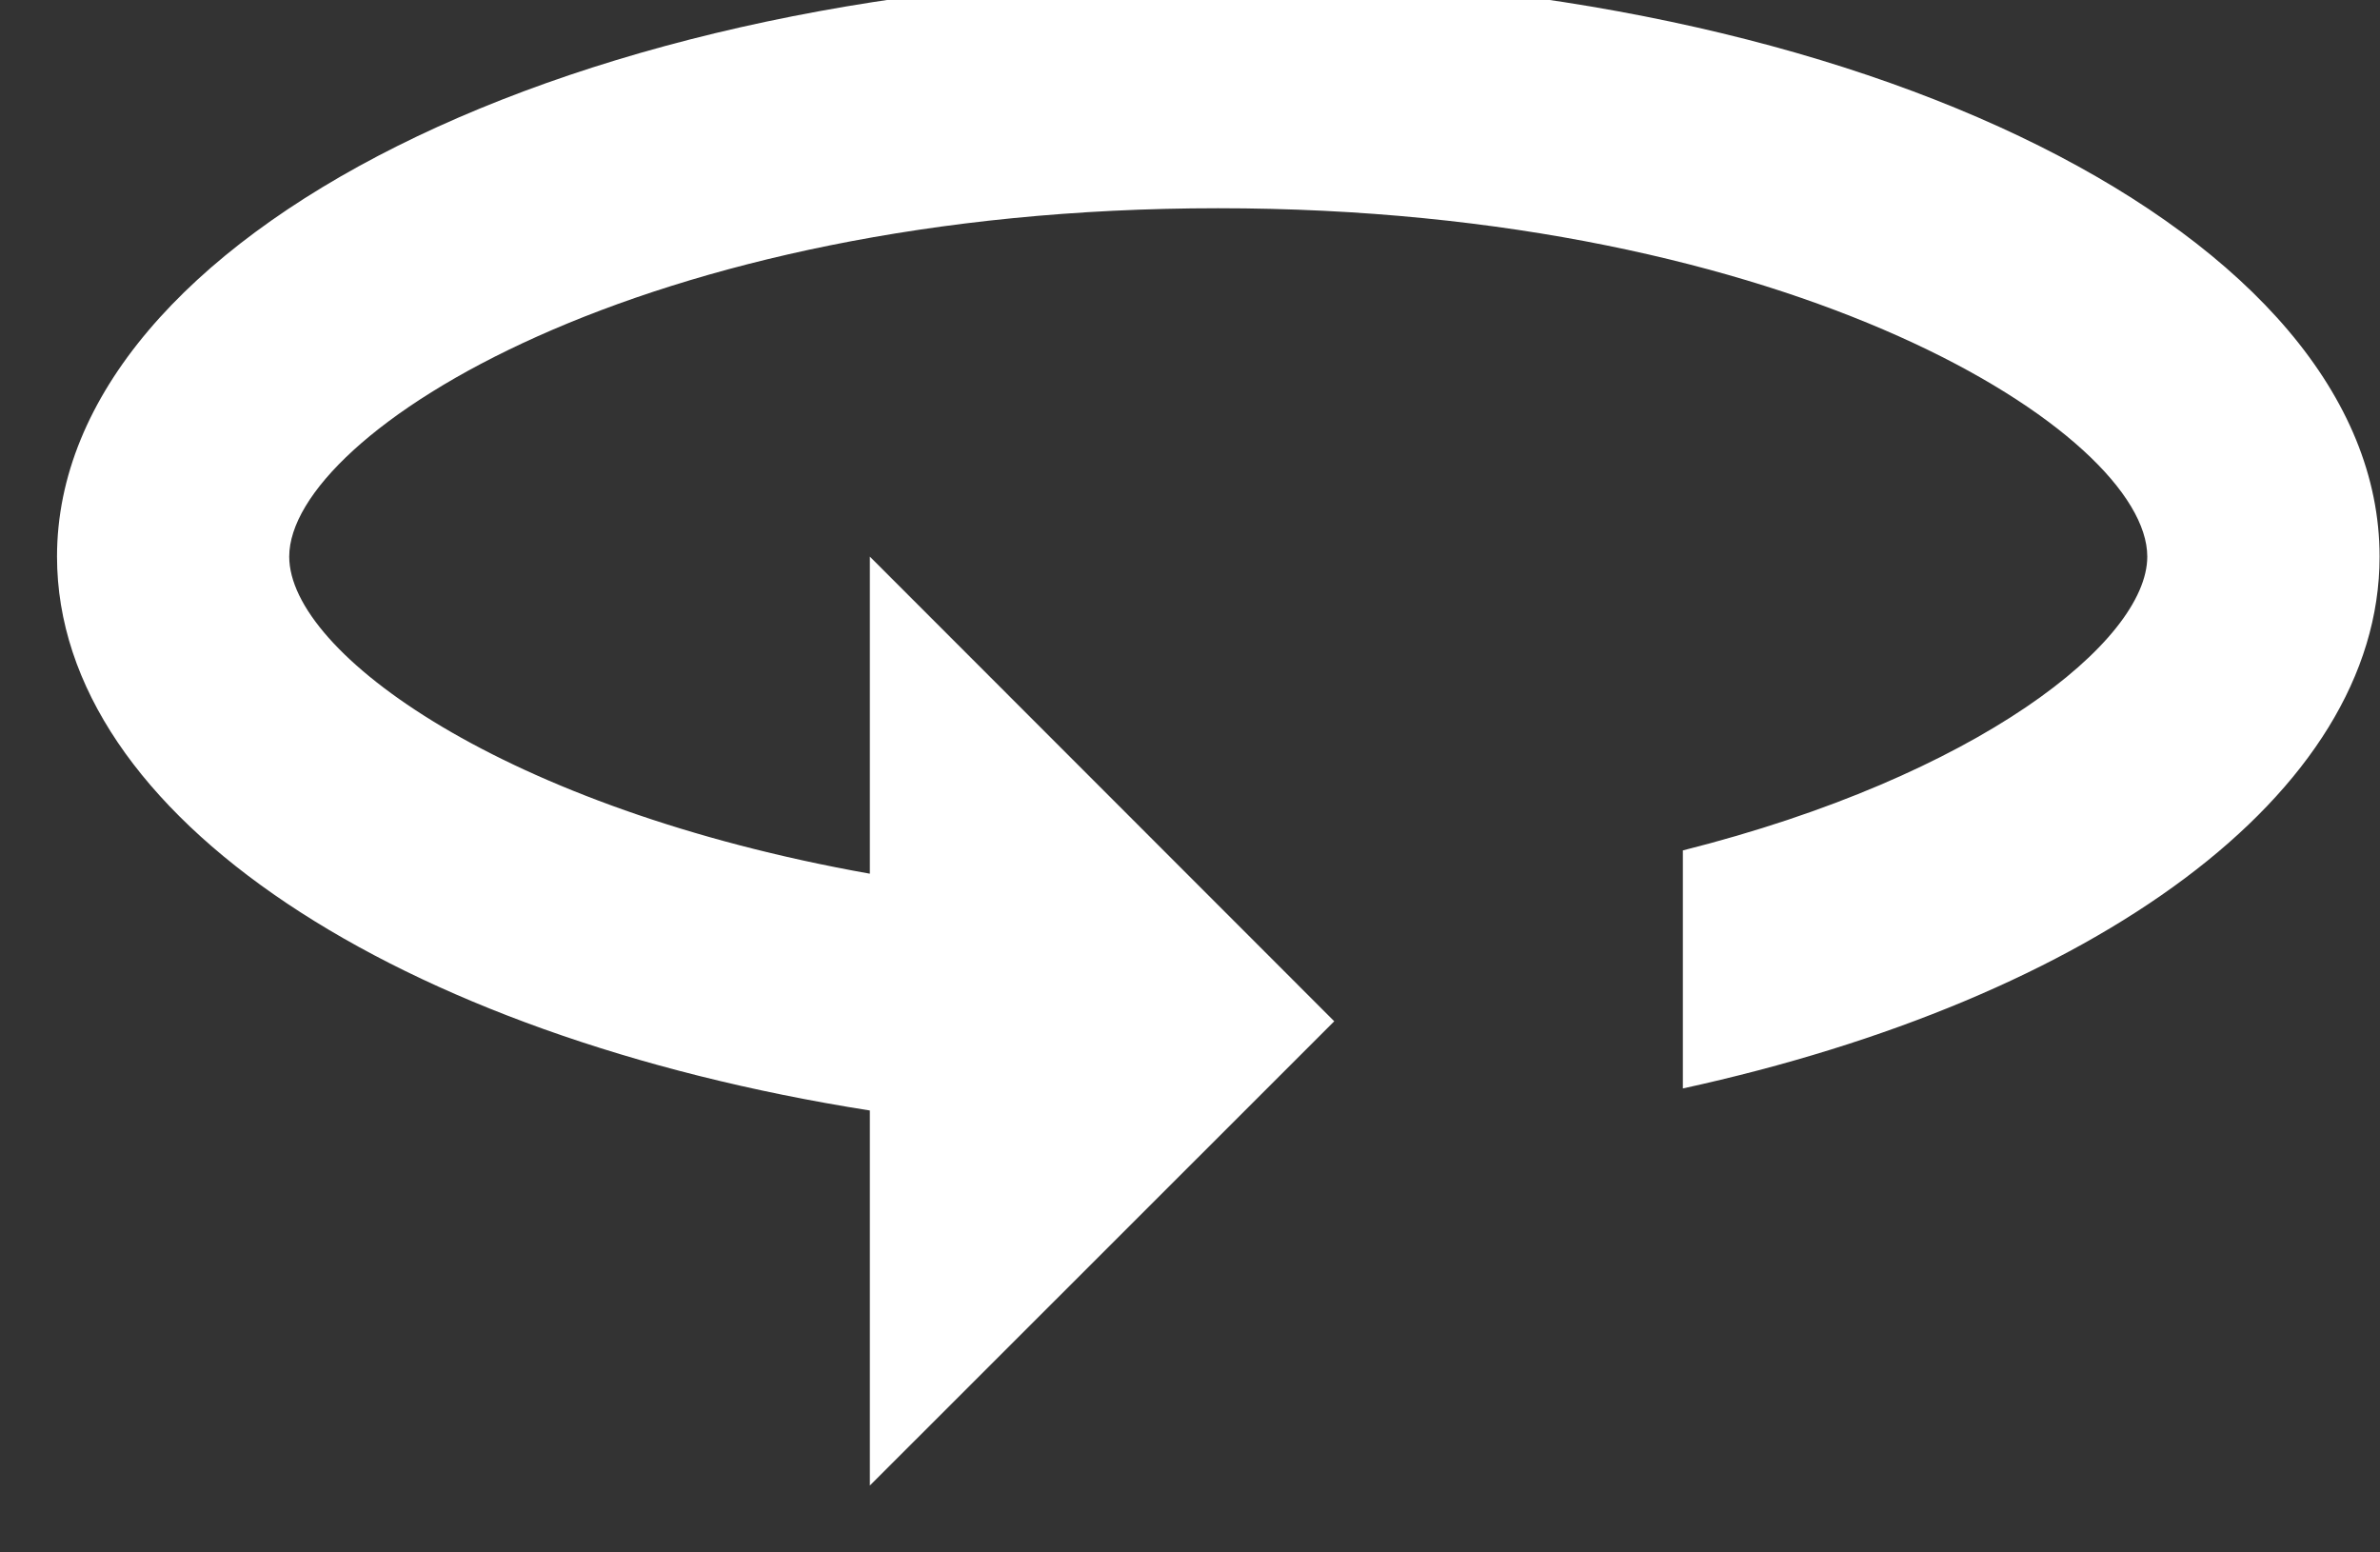<svg xmlns="http://www.w3.org/2000/svg" xmlns:xlink="http://www.w3.org/1999/xlink" width="23" height="15" viewBox="0 0 23 15">
  <rect x="0" y="0" width="23" height="15" fill="#333333" stroke="none"/>
  <defs>
    <clipPath id="clip-path">
      <rect id="Rectangle_103" data-name="Rectangle 103" width="23" height="15" transform="translate(-0.426 0.313)" fill="#fff"/>
    </clipPath>
  </defs>
  <g id="Group_124" data-name="Group 124" transform="translate(0.426 -0.313)">
    <g id="Group_123" data-name="Group 123" transform="translate(0 0)" clip-path="url(#clip-path)">
      <path id="Path_206" data-name="Path 206" d="M11.221,0C5.027,0,0,2.513,0,5.61c0,2.513,3.3,4.634,7.855,5.352v3.624L12.343,10.1,7.855,5.61V8.674C4.32,8.045,2.244,6.542,2.244,5.61c0-1.189,3.411-3.366,8.977-3.366S20.2,4.421,20.2,5.61c0,.819-1.638,2.121-4.488,2.839v2.3c3.961-.864,6.733-2.839,6.733-5.139,0-3.1-5.027-5.61-11.221-5.61" transform="translate(0.125 0.081)" fill="#fff"/>
    </g>
  </g>
</svg>
